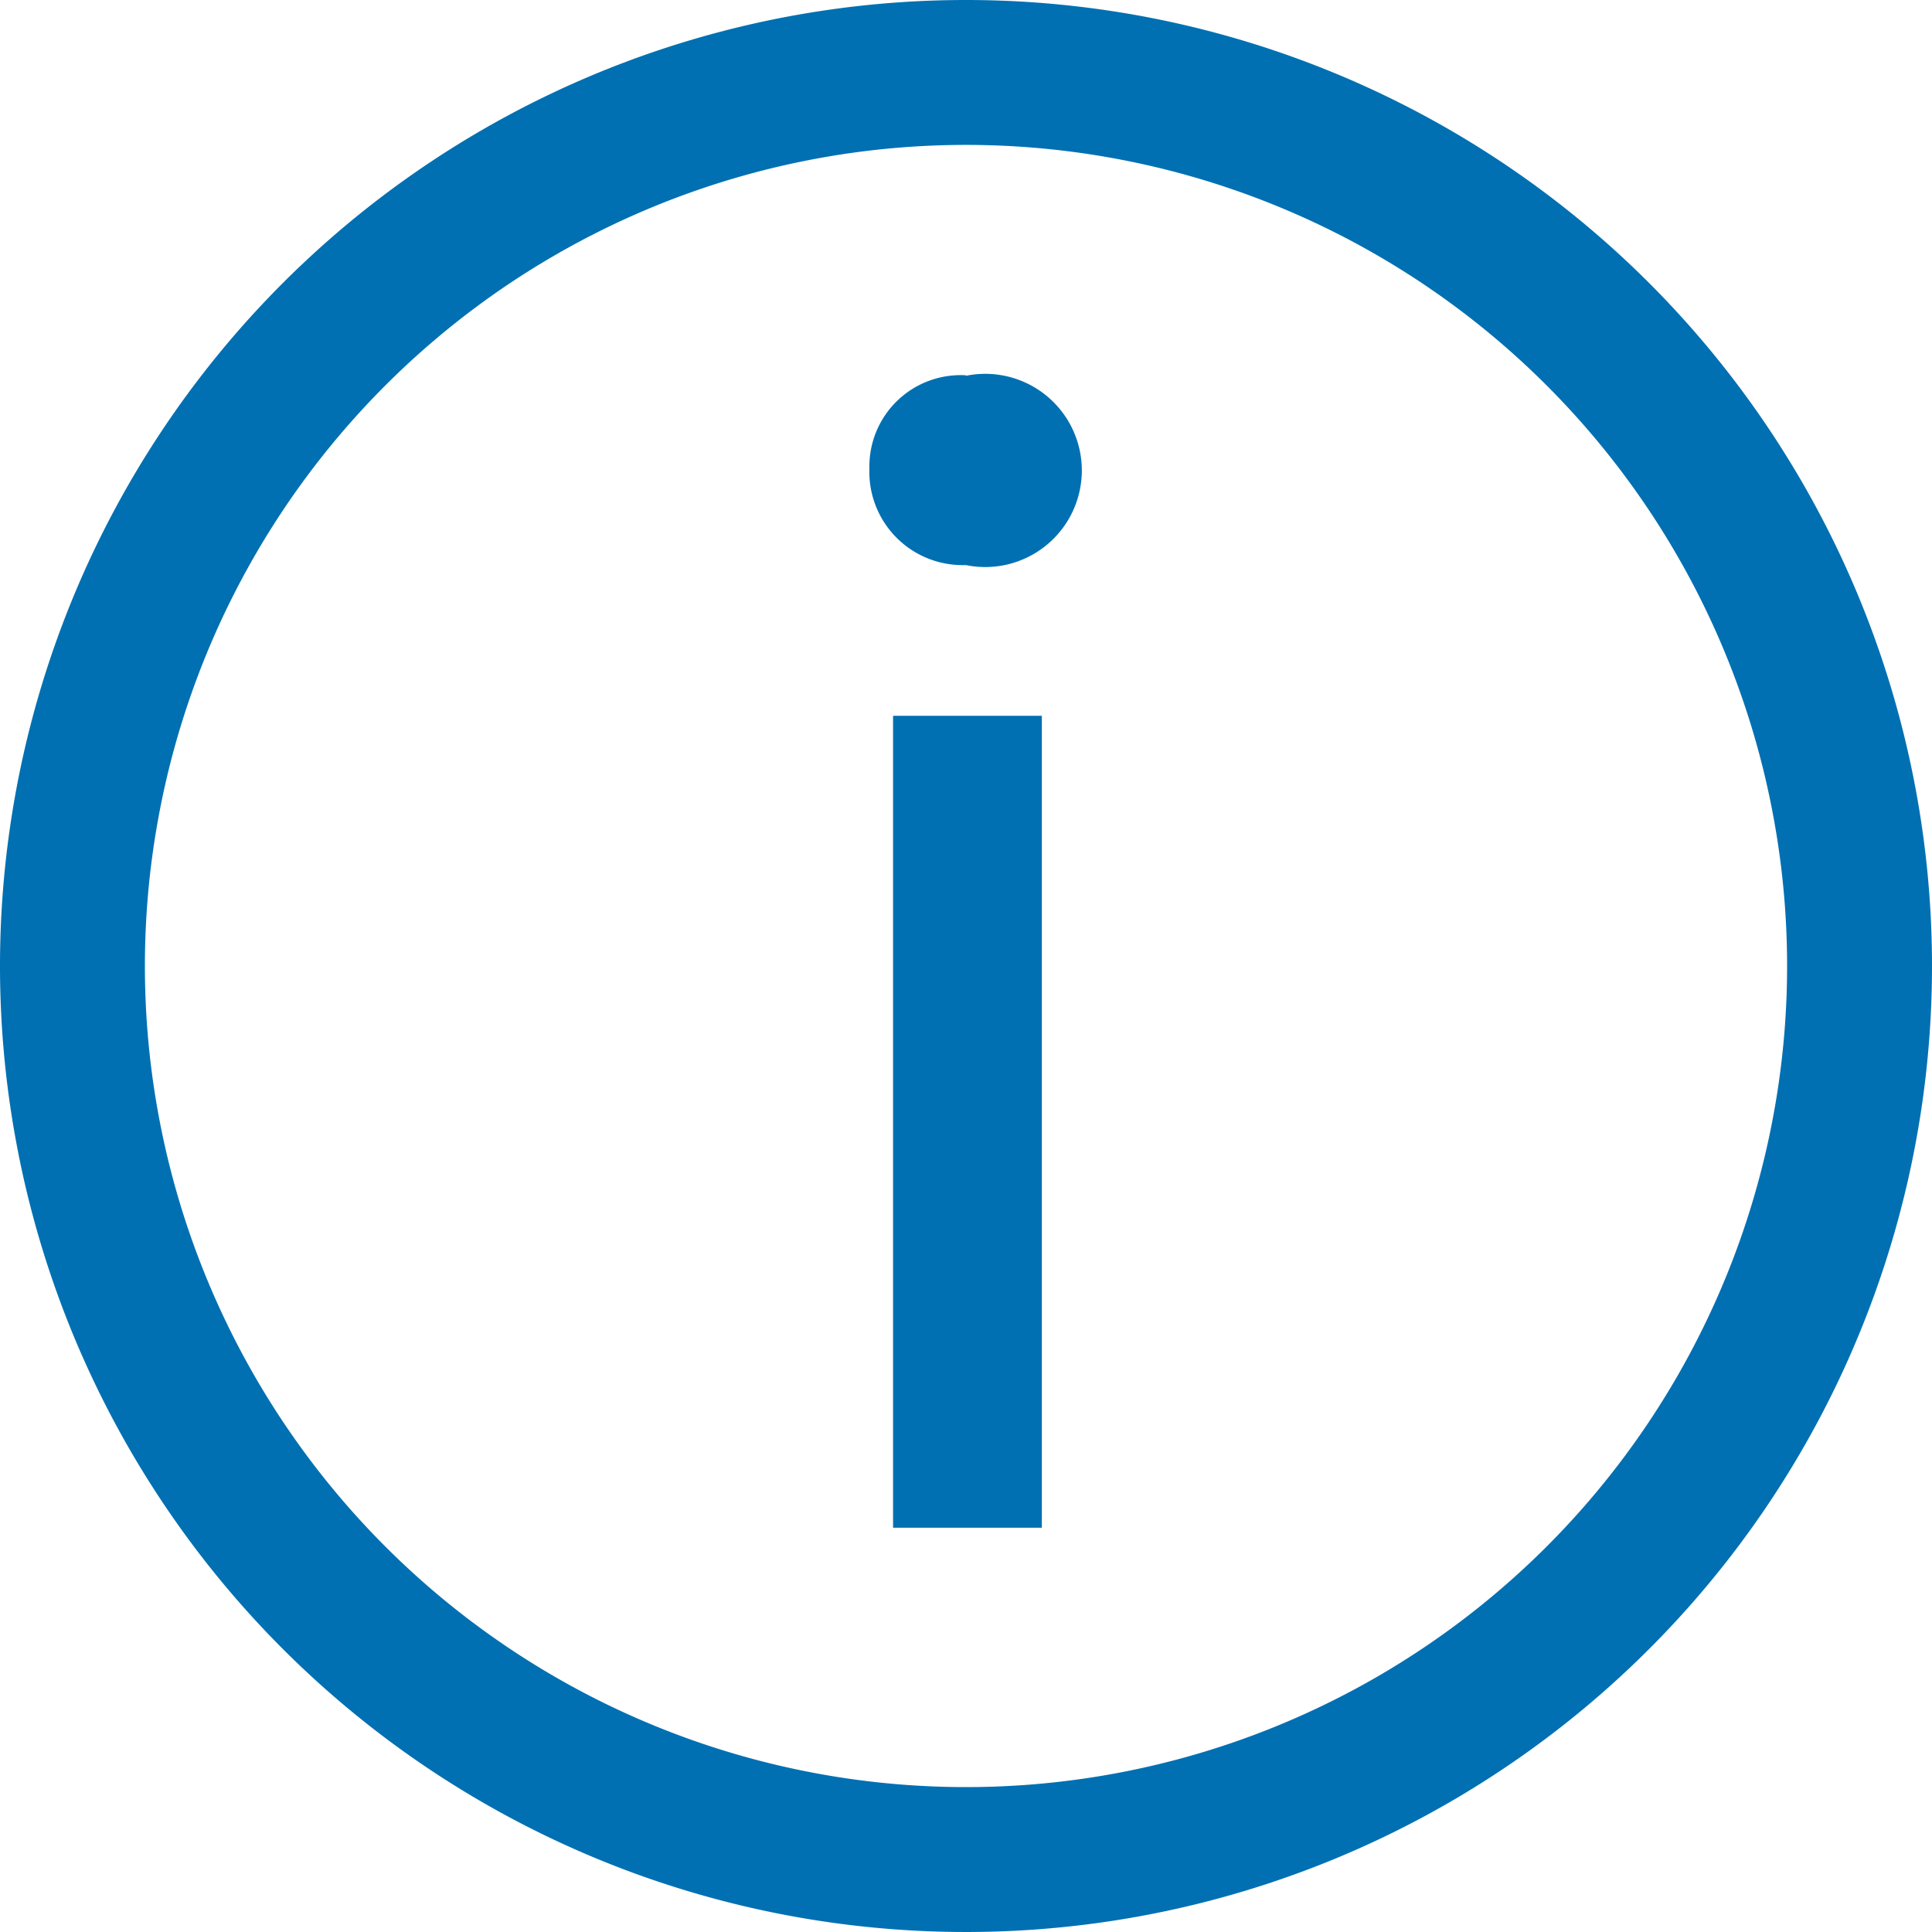 <svg id="Layer_1" data-name="Layer 1" xmlns="http://www.w3.org/2000/svg" viewBox="0 0 40 40"><defs><style>.cls-1{fill:#0070b2;}</style></defs><path class="cls-1" d="M20,7.77A1.89,1.89,0,0,0,18,9.7a1.93,1.93,0,0,0,1.93,2H20a2,2,0,1,0,0-3.92Z"/><path class="cls-1" d="M18.49,14.82h3.08V31.63H18.49Z"/><path class="cls-1" d="M20,0A20,20,0,1,0,40,20,20,20,0,0,0,20,0Zm0,37A17,17,0,1,1,37,20,17,17,0,0,1,20,37Z"/></svg>